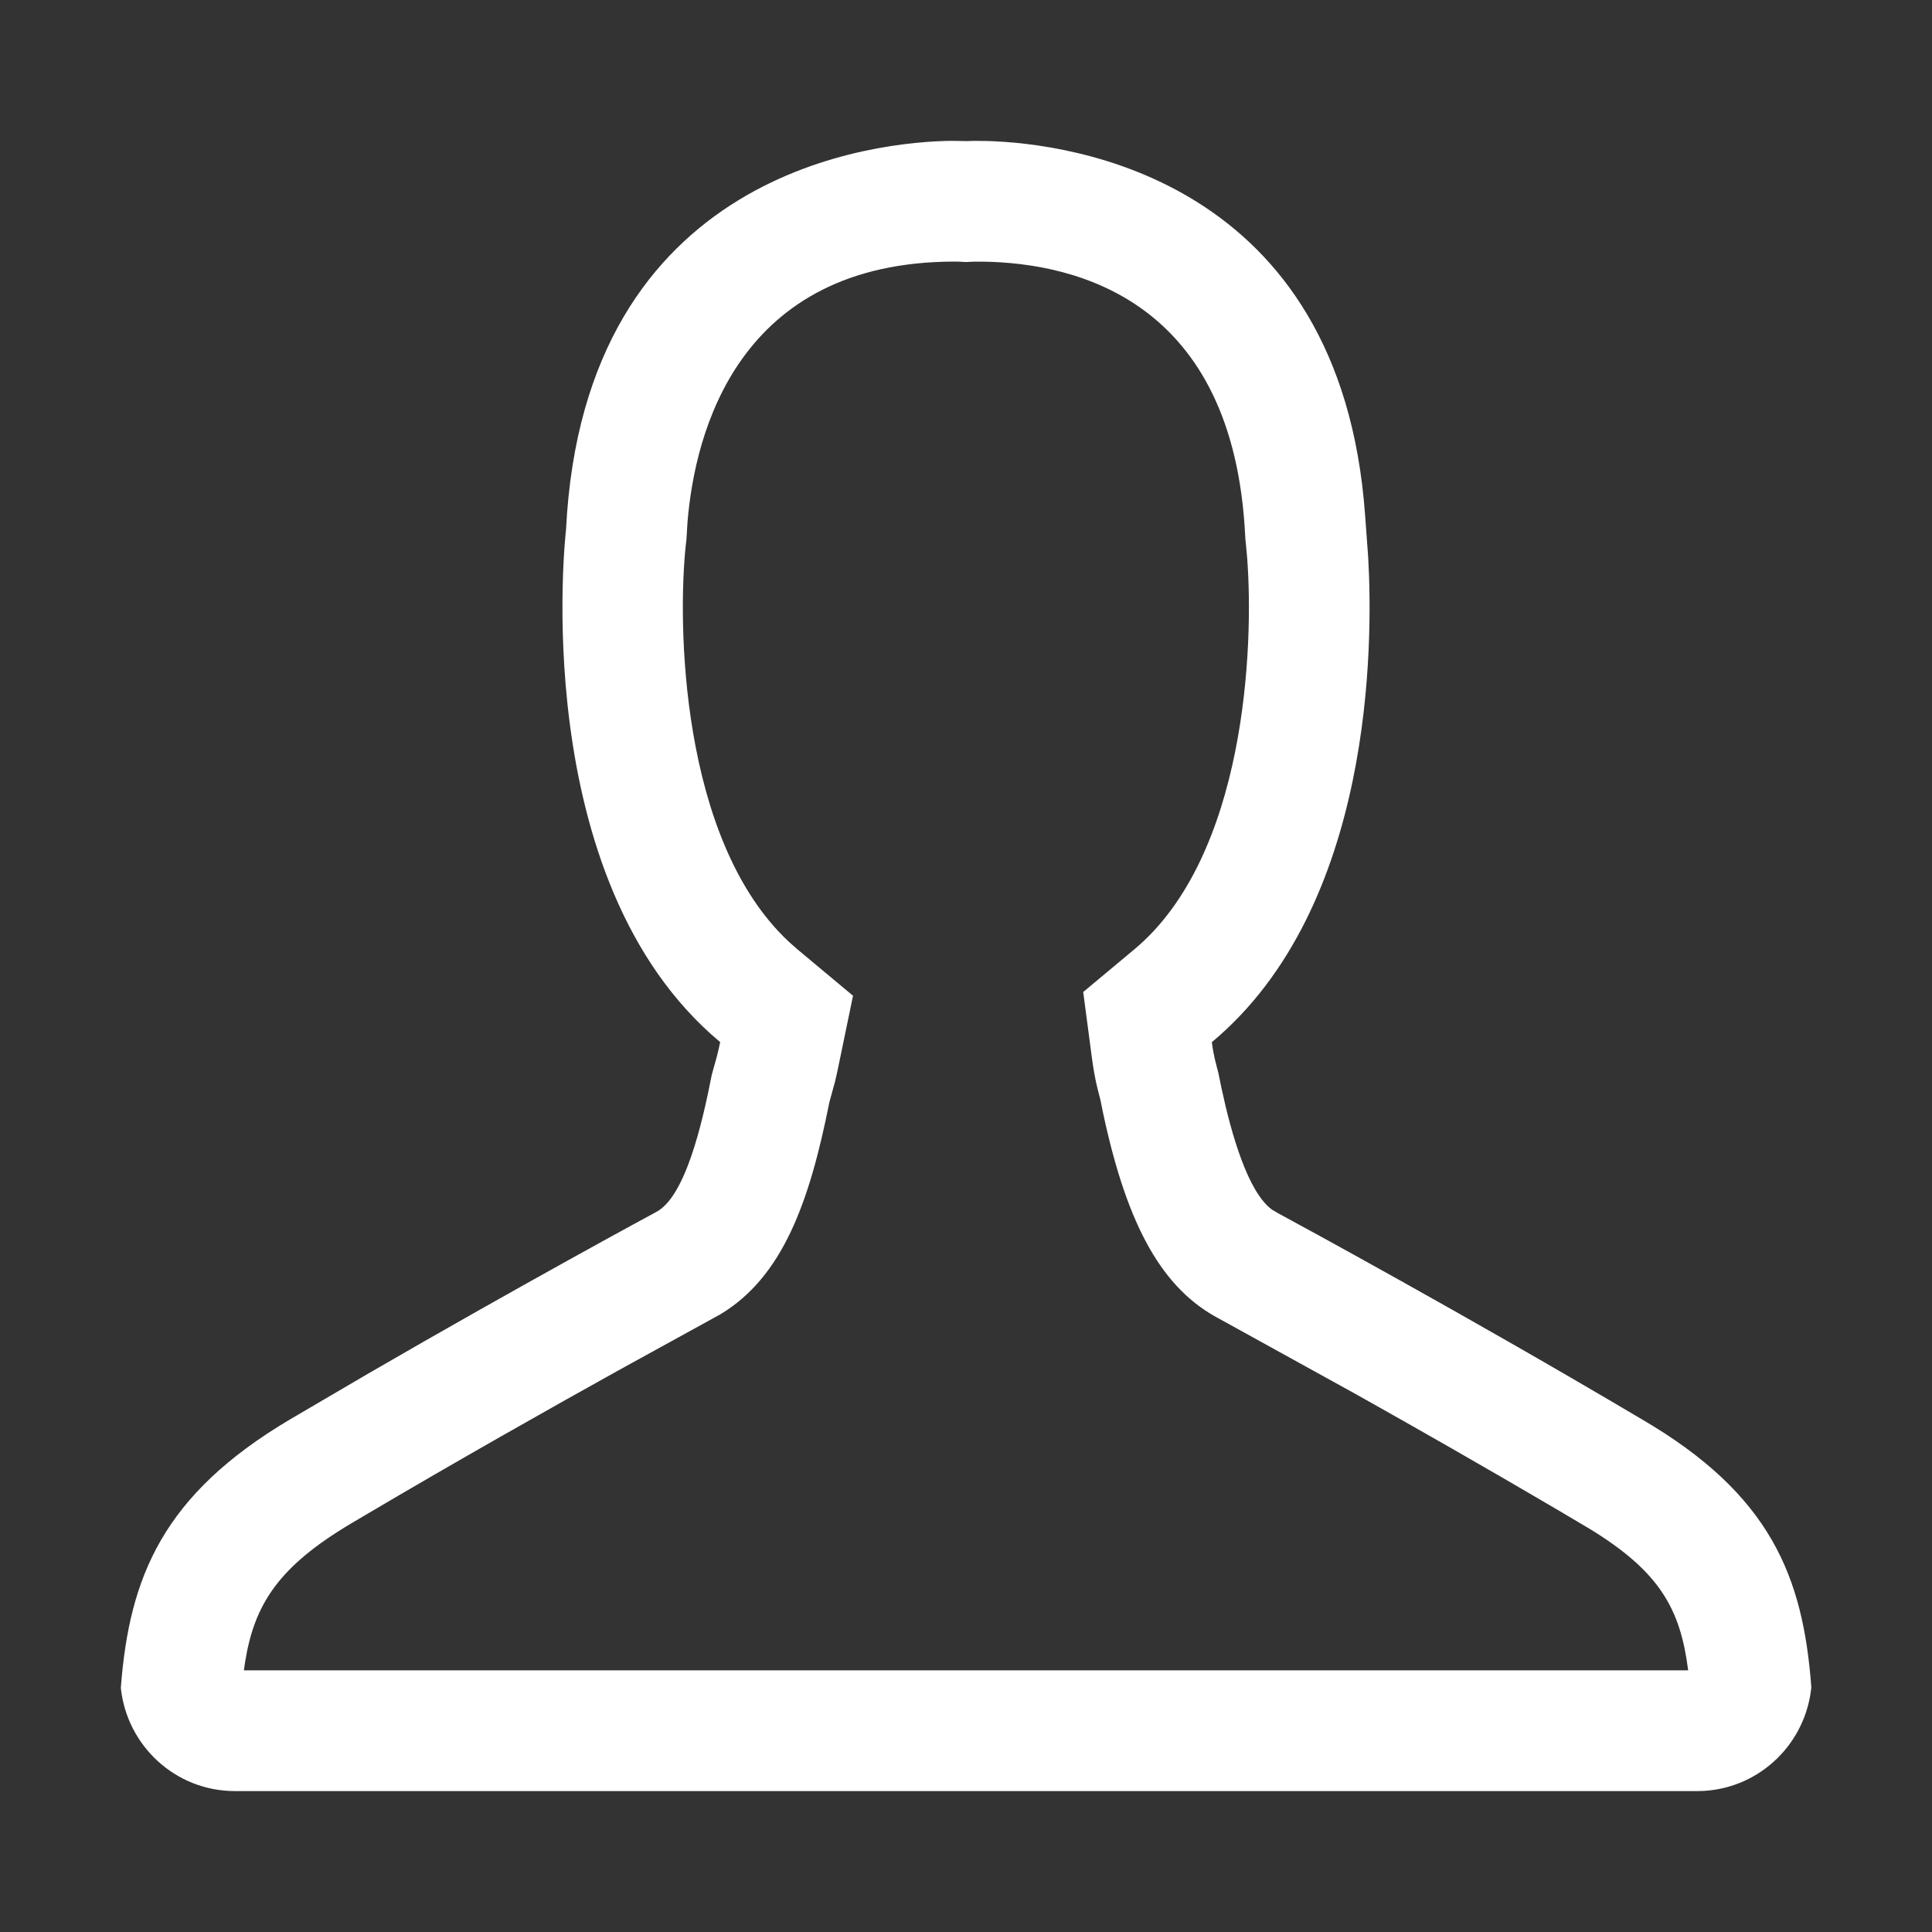 <?xml version="1.0" encoding="UTF-8"?>
<svg viewBox="0 0 48 48" xmlns="http://www.w3.org/2000/svg">
<rect x="0" y="0" width="48" height="48" fill="#333333" stroke="none"/>
<path d="m23.652 3.5 0.298 0.004c0.019 7.3937e-4 0.035 0.002 0.049 0.002l0.194-0.006 0.331 0.003c2.06 0.058 8.784 0.927 9.391 9.288l0.077 1.05c0.122 2.126 0.143 8.691-3.884 12.051 0.048 0.368 0.099 0.514 0.162 0.764l0.08 0.389c0.245 1.141 0.655 2.572 1.251 3.007l0.154 0.091c0.486 0.263 4.668 2.53 9.043 5.123 3.185 1.862 3.999 3.891 4.204 6.654-0.139 1.388-1.258 2.488-2.662 2.574l-0.177 0.005h-36.324c-1.48 0-2.684-1.124-2.837-2.562 0.209-2.773 1.055-4.806 4.203-6.672l1.93-1.131c3.878-2.249 7.158-4.017 7.158-4.017 0.727-0.368 1.149-2.173 1.391-3.415l0.122-0.438c0.025-0.094 0.051-0.2 0.087-0.373-4.848-4.045-3.83-12.733-3.83-12.733 0.445-8.953 7.764-9.642 9.591-9.659zm0.758 3.001-0.221 1.0235e-4 -0.192 0.009-0.166-0.009c-0.022-0.001-0.059-0.002-0.107-0.002-5.404 0-6.458 4.265-6.642 6.457l-0.028 0.451-0.012 0.1c-0.214 1.92-0.156 7.353 2.553 9.887l0.219 0.194 1.379 1.151-0.364 1.759c-0.034 0.163-0.061 0.284-0.086 0.386l-0.137 0.497c-0.494 2.488-1.161 4.347-2.715 5.276l-2.547 1.401c-1.642 0.912-3.952 2.215-6.327 3.618l-0.285 0.169c-1.825 1.082-2.417 2.024-2.645 3.463l-0.028 0.191h35.883c-0.192-1.515-0.697-2.442-2.43-3.505l-0.805-0.477c-1.807-1.063-3.561-2.061-4.996-2.866l-3.41-1.882c-1.413-0.739-2.291-2.284-2.895-5.116l-0.068-0.333-0.065-0.253c-0.038-0.154-0.079-0.344-0.117-0.59l-0.028-0.195-0.216-1.636 1.268-1.058c2.775-2.315 2.978-7.537 2.803-9.757l-0.031-0.333-0.01-0.091-0.006-0.1c-0.289-5.818-4.155-6.775-6.529-6.807z" fill="#FFF"/>
</svg>
